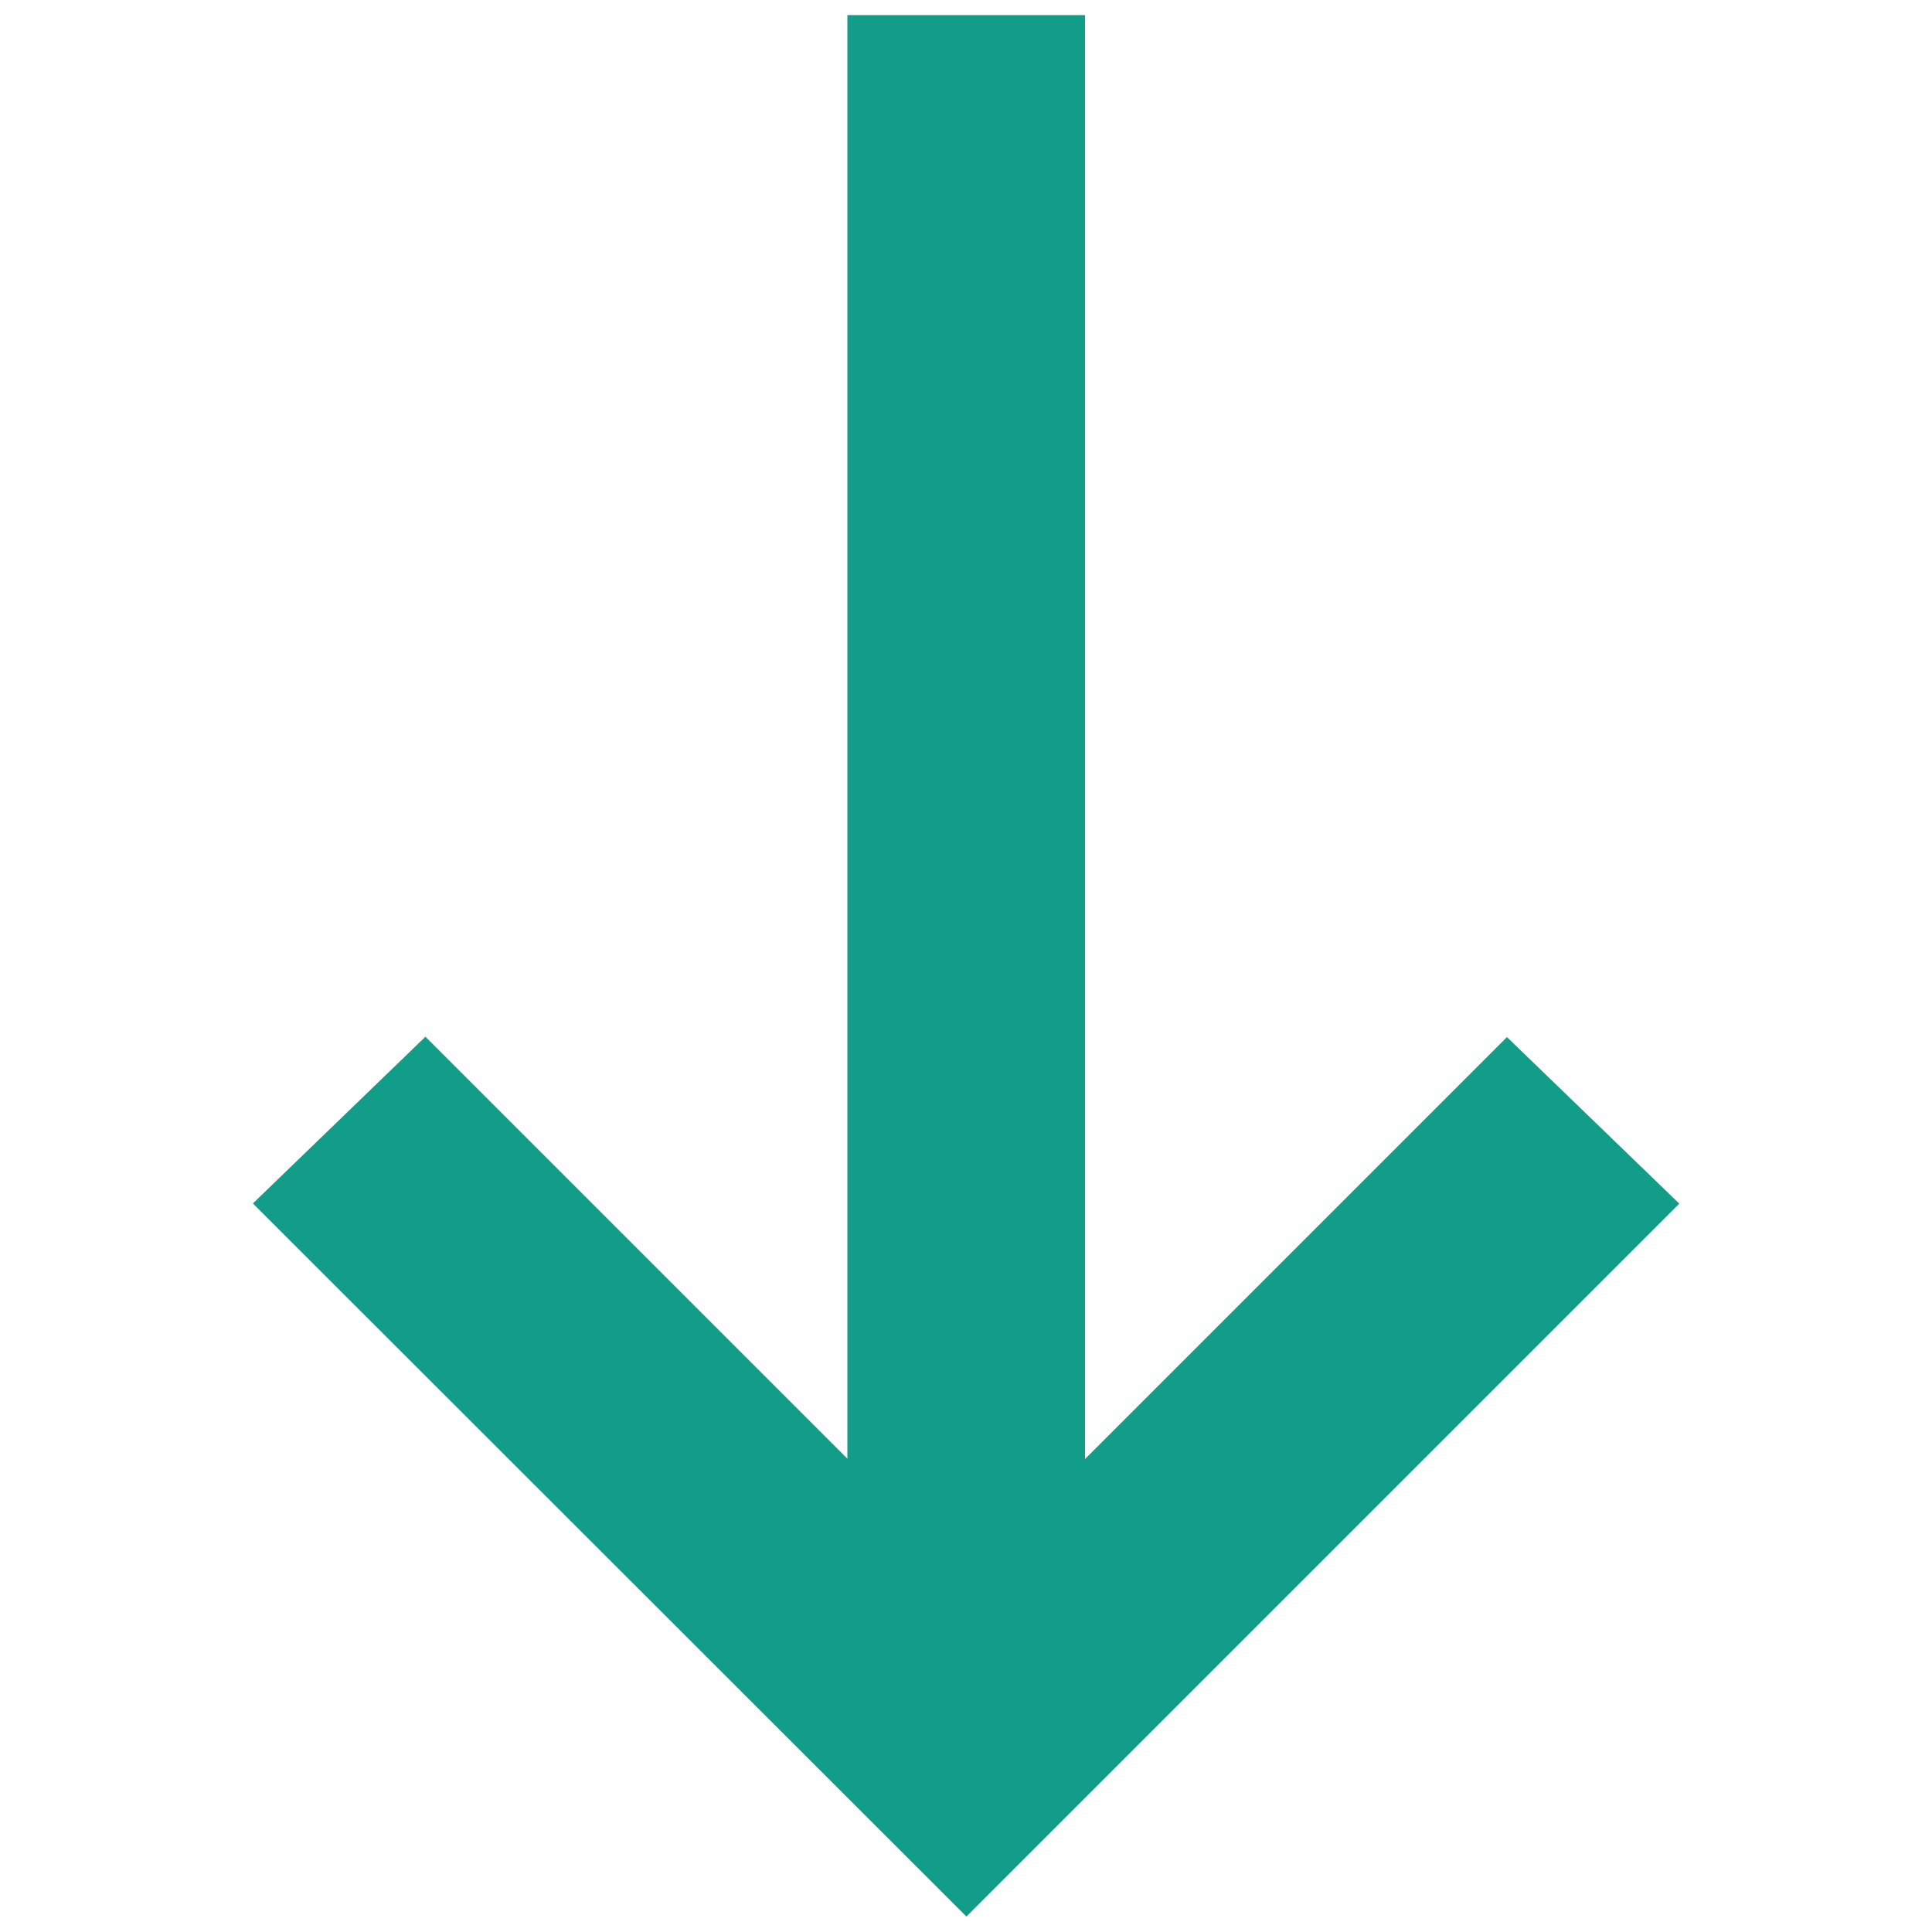 <?xml version="1.0" encoding="UTF-8"?>
<svg id="_レイヤー_1" data-name=" レイヤー 1" xmlns="http://www.w3.org/2000/svg" viewBox="0 0 50 50">
  <path d="M6.55,31.14l4.46-4.31,10.92,10.92V.39h6.15v37.37l10.92-10.92,4.46,4.31-18.45,18.45L6.55,31.15h0Z" fill="#129d89"/>
</svg>
